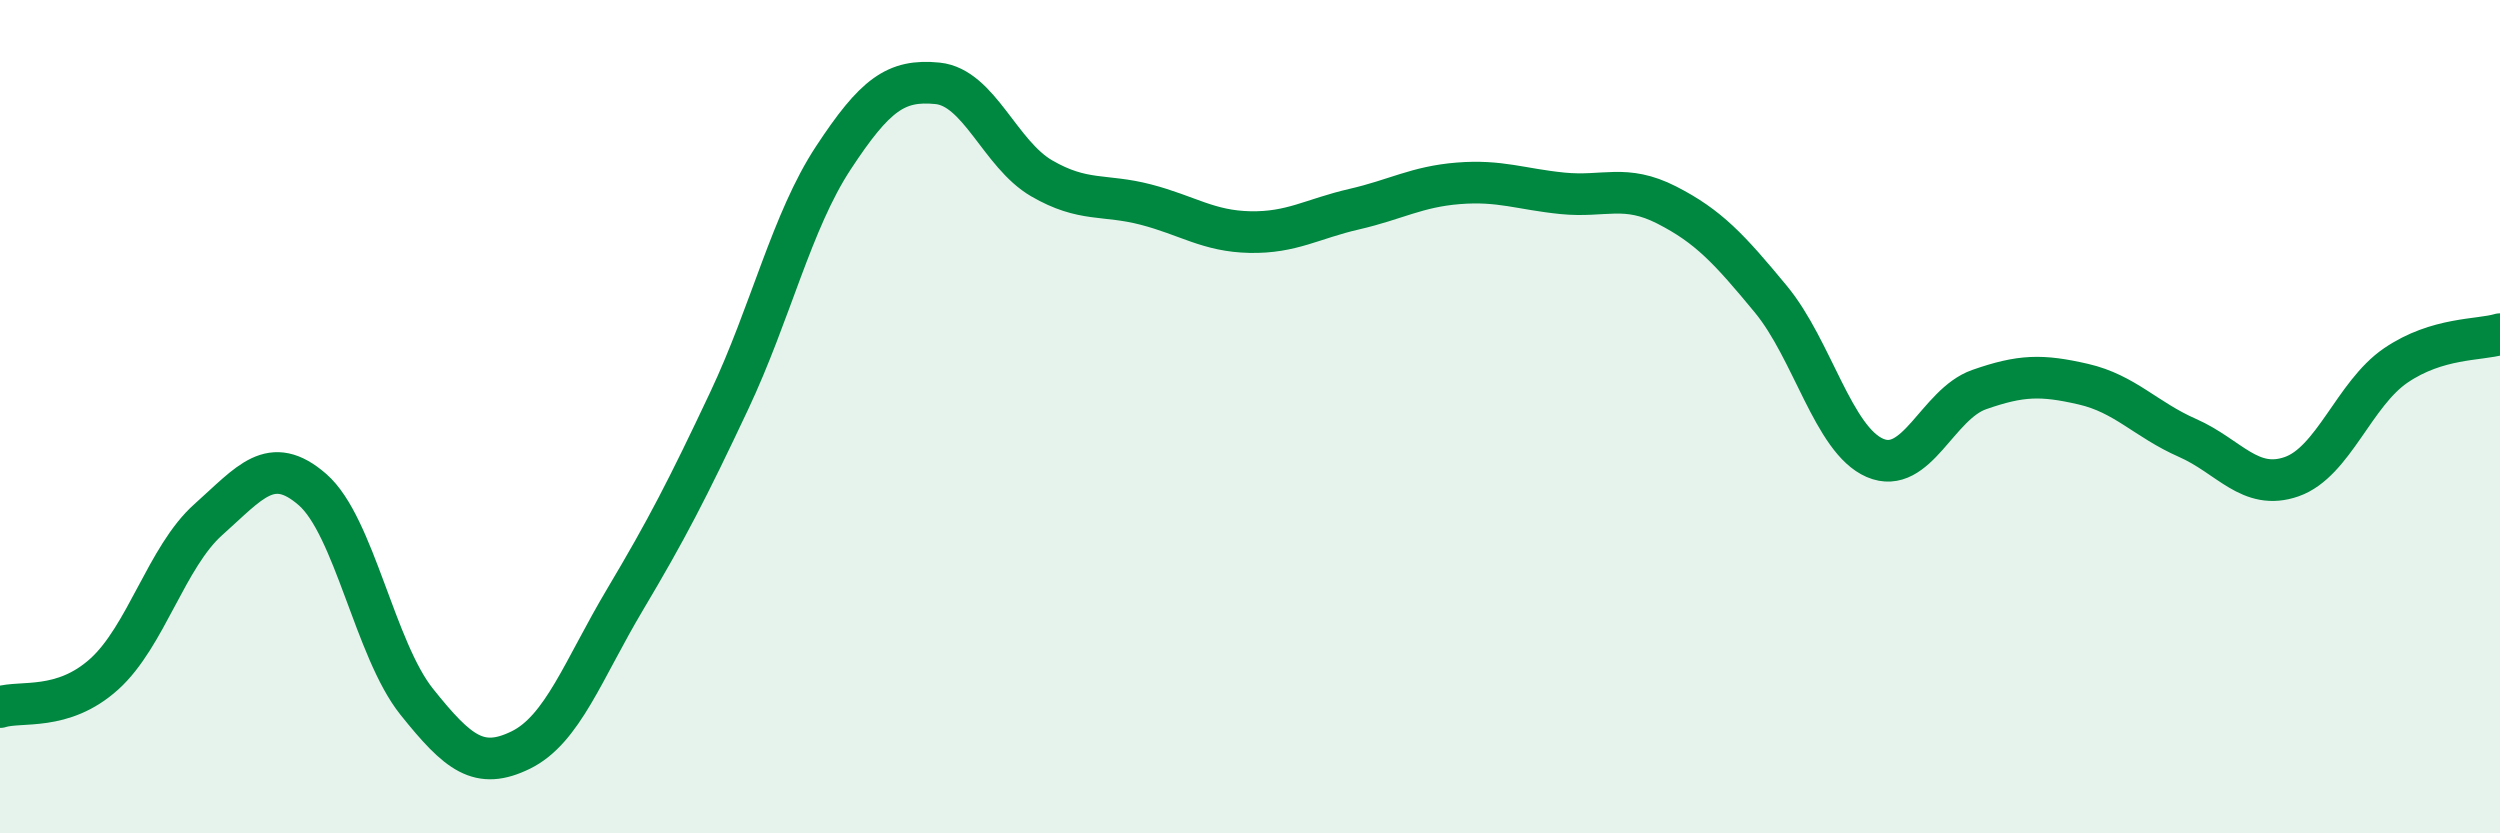 
    <svg width="60" height="20" viewBox="0 0 60 20" xmlns="http://www.w3.org/2000/svg">
      <path
        d="M 0,16.97 C 0.5,16.81 1.5,17.08 2.5,16.18 C 3.5,15.28 4,13.36 5,12.47 C 6,11.58 6.5,10.88 7.5,11.75 C 8.5,12.62 9,15.59 10,16.84 C 11,18.09 11.5,18.49 12.5,18 C 13.5,17.51 14,16.07 15,14.39 C 16,12.71 16.5,11.74 17.5,9.62 C 18.5,7.5 19,5.31 20,3.79 C 21,2.27 21.5,1.9 22.5,2 C 23.5,2.1 24,3.7 25,4.28 C 26,4.86 26.5,4.65 27.5,4.91 C 28.5,5.17 29,5.55 30,5.57 C 31,5.59 31.5,5.25 32.5,5.02 C 33.5,4.79 34,4.48 35,4.4 C 36,4.32 36.5,4.54 37.5,4.64 C 38.5,4.74 39,4.41 40,4.92 C 41,5.43 41.5,5.97 42.5,7.18 C 43.5,8.39 44,10.56 45,10.99 C 46,11.42 46.5,9.7 47.5,9.35 C 48.5,9 49,8.99 50,9.22 C 51,9.45 51.5,10.07 52.5,10.51 C 53.5,10.95 54,11.79 55,11.44 C 56,11.09 56.5,9.45 57.5,8.77 C 58.5,8.09 59.5,8.17 60,8.02L60 20L0 20Z"
        fill="#008740"
        opacity="0.1"
        stroke-linecap="round"
        stroke-linejoin="round"
      />
      <path
        d="M 0,16.97 C 0.5,16.81 1.5,17.08 2.5,16.18 C 3.5,15.28 4,13.36 5,12.47 C 6,11.58 6.5,10.88 7.5,11.75 C 8.5,12.62 9,15.59 10,16.84 C 11,18.09 11.5,18.49 12.5,18 C 13.5,17.51 14,16.07 15,14.39 C 16,12.71 16.5,11.74 17.5,9.62 C 18.5,7.5 19,5.31 20,3.79 C 21,2.27 21.5,1.9 22.5,2 C 23.5,2.1 24,3.7 25,4.28 C 26,4.86 26.5,4.65 27.5,4.91 C 28.5,5.17 29,5.55 30,5.57 C 31,5.59 31.5,5.25 32.5,5.02 C 33.5,4.79 34,4.48 35,4.4 C 36,4.32 36.5,4.54 37.5,4.64 C 38.5,4.74 39,4.41 40,4.92 C 41,5.43 41.5,5.97 42.5,7.18 C 43.5,8.39 44,10.56 45,10.99 C 46,11.42 46.5,9.7 47.5,9.35 C 48.5,9 49,8.99 50,9.22 C 51,9.45 51.5,10.07 52.5,10.51 C 53.5,10.95 54,11.79 55,11.44 C 56,11.09 56.5,9.45 57.5,8.77 C 58.5,8.09 59.5,8.17 60,8.02"
        stroke="#008740"
        stroke-width="1"
        fill="none"
        stroke-linecap="round"
        stroke-linejoin="round"
      />
    </svg>
  